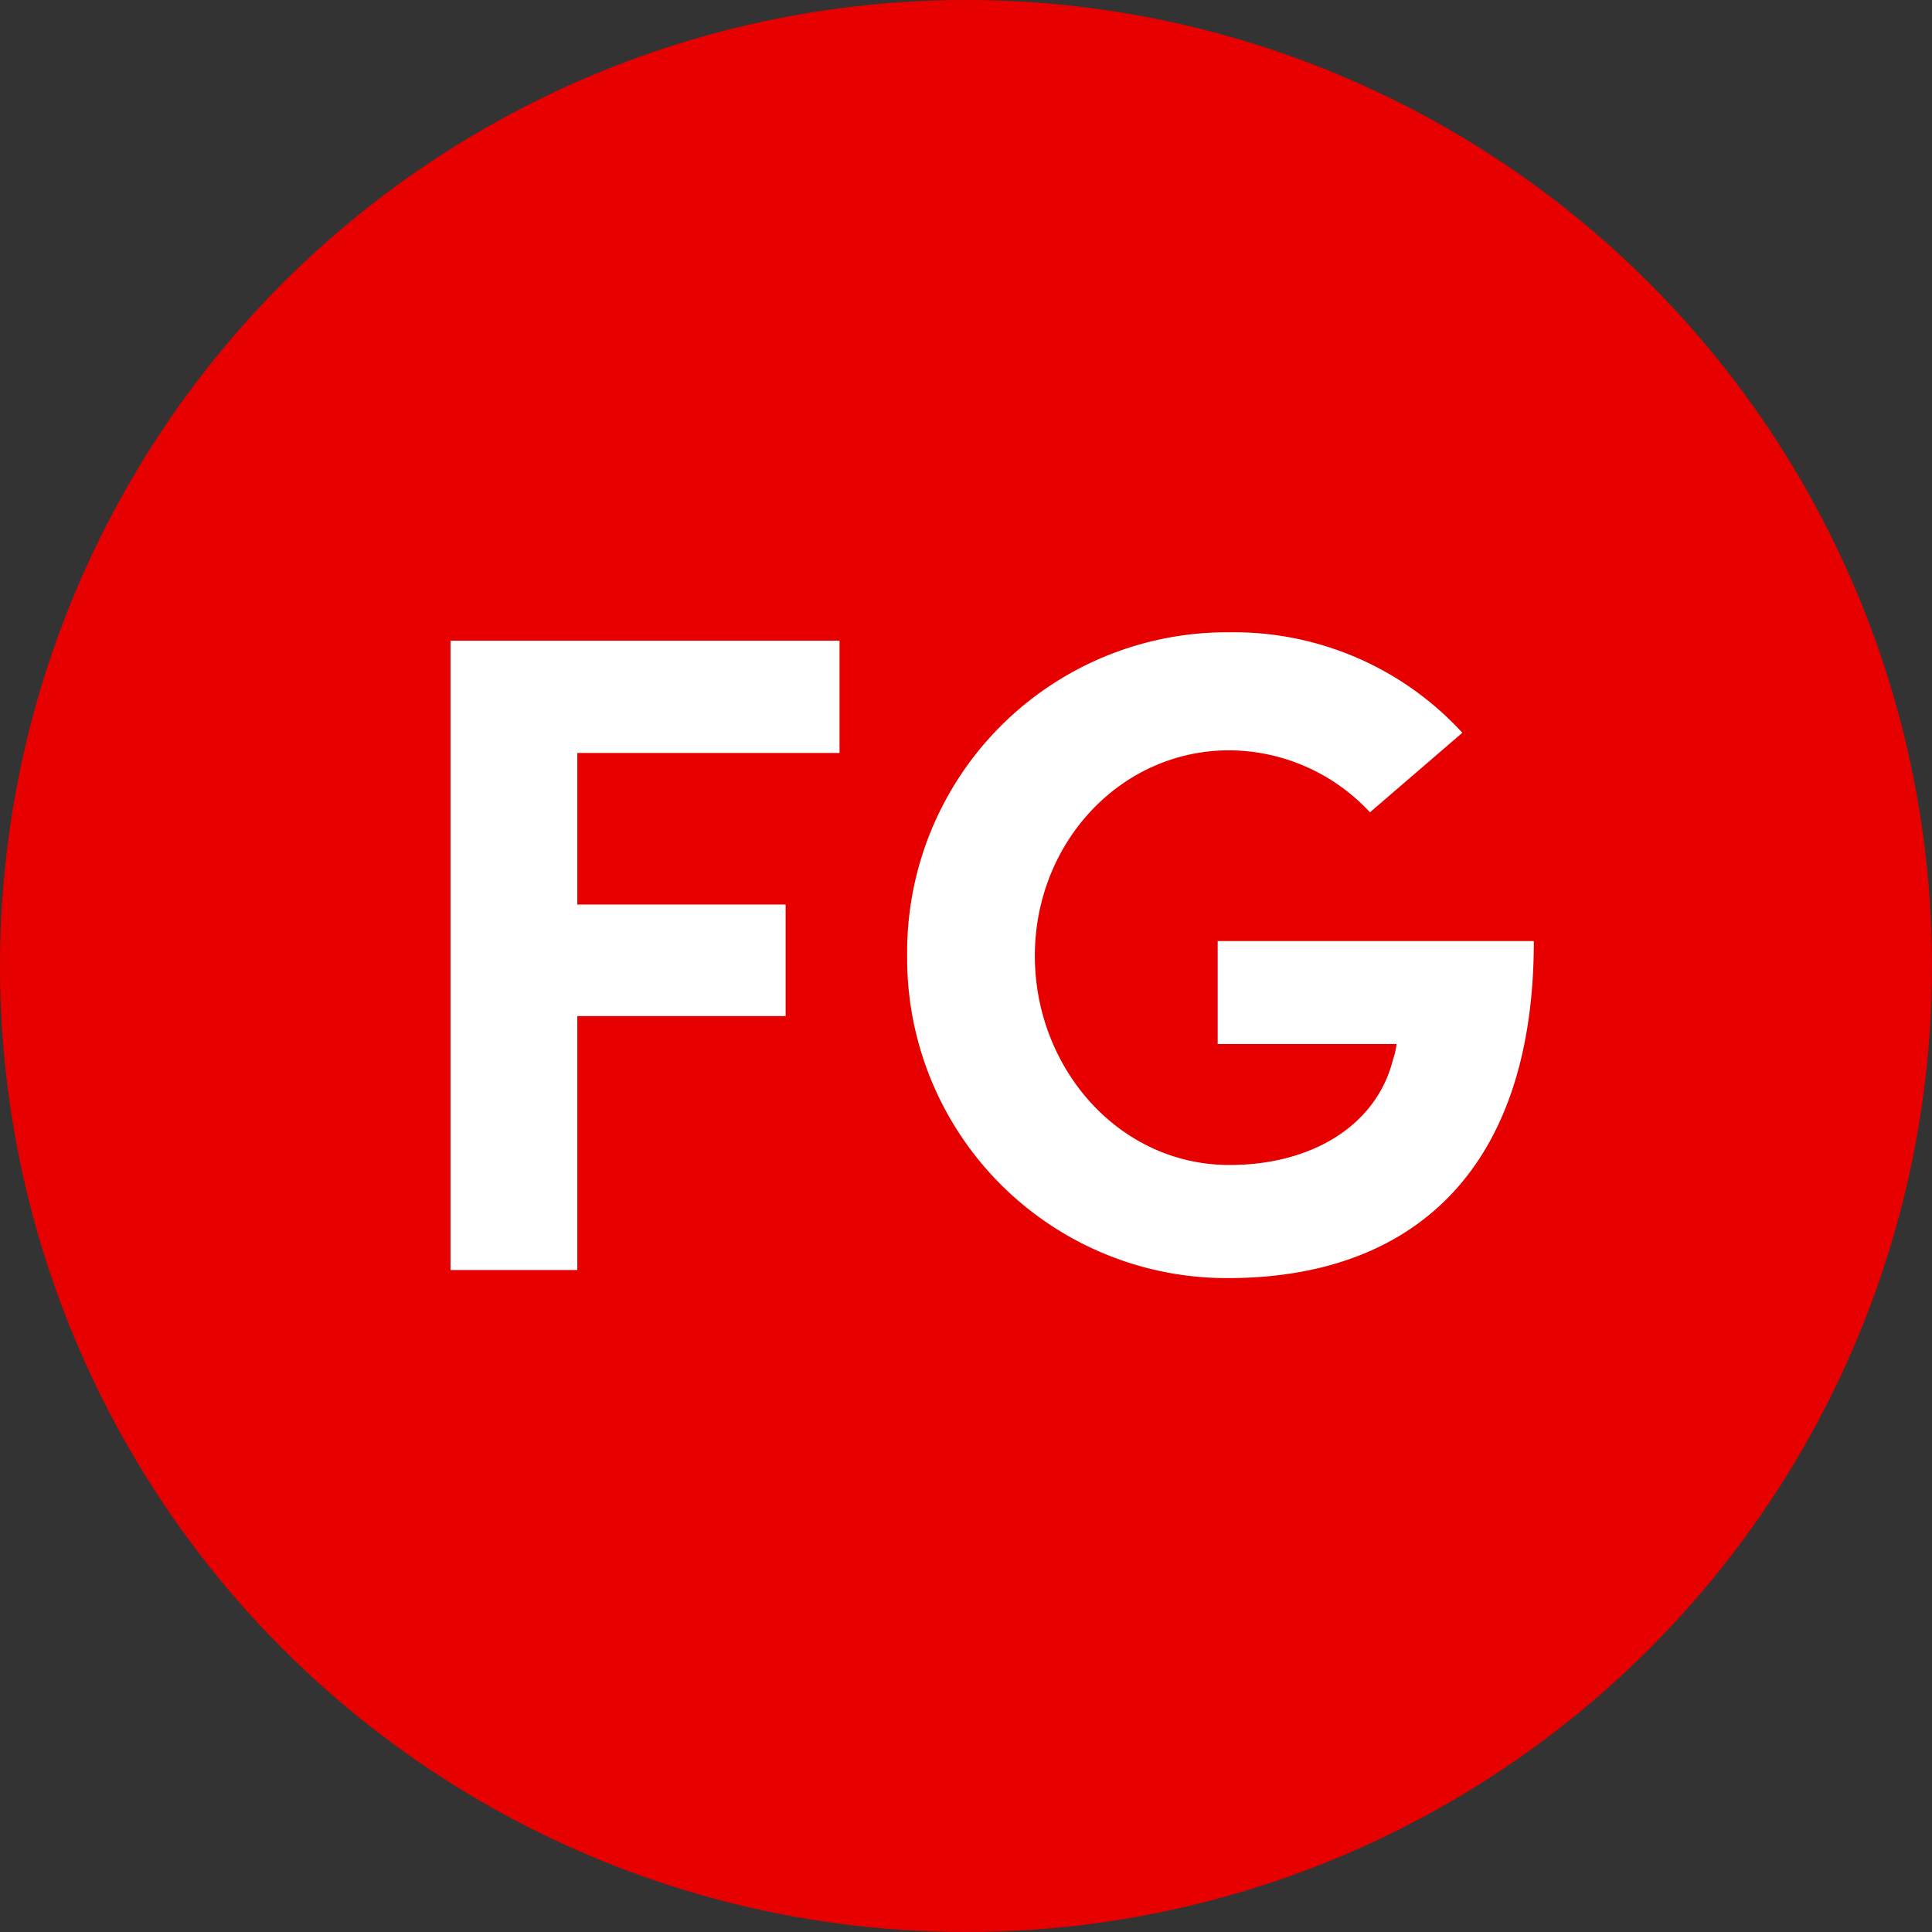<svg xmlns="http://www.w3.org/2000/svg" viewBox="0 0 110 110"><rect x="0" y="0" width="110" height="110" fill="#333333" stroke="none"/><defs><style>.cls-1{fill:#e60000;}.cls-2{fill:#fff;}</style></defs><title>fg</title><g id="Layer_2" data-name="Layer 2"><g id="Layer_1-2" data-name="Layer 1"><circle class="cls-1" cx="55" cy="55" r="55"/><path class="cls-2" d="M32.87,42.87V51.5H44.73v6.35H32.87V72.31H25.65V36.48H47.8v6.39Z"/><path class="cls-2" d="M51.65,54.42A18.21,18.21,0,0,1,70,36a17.66,17.66,0,0,1,13.26,5.72L78,46.25a11,11,0,0,0-8-3.53c-6.24,0-11.08,5.3-11.08,11.7S63.71,66.33,70,66.33c4.68,0,8.37-2.24,9.31-6a4.83,4.83,0,0,0,.21-.89H69.33V53.58h18c0,13.27-7.12,19.19-17.42,19.19A18.2,18.2,0,0,1,51.65,54.42Z"/></g></g></svg>